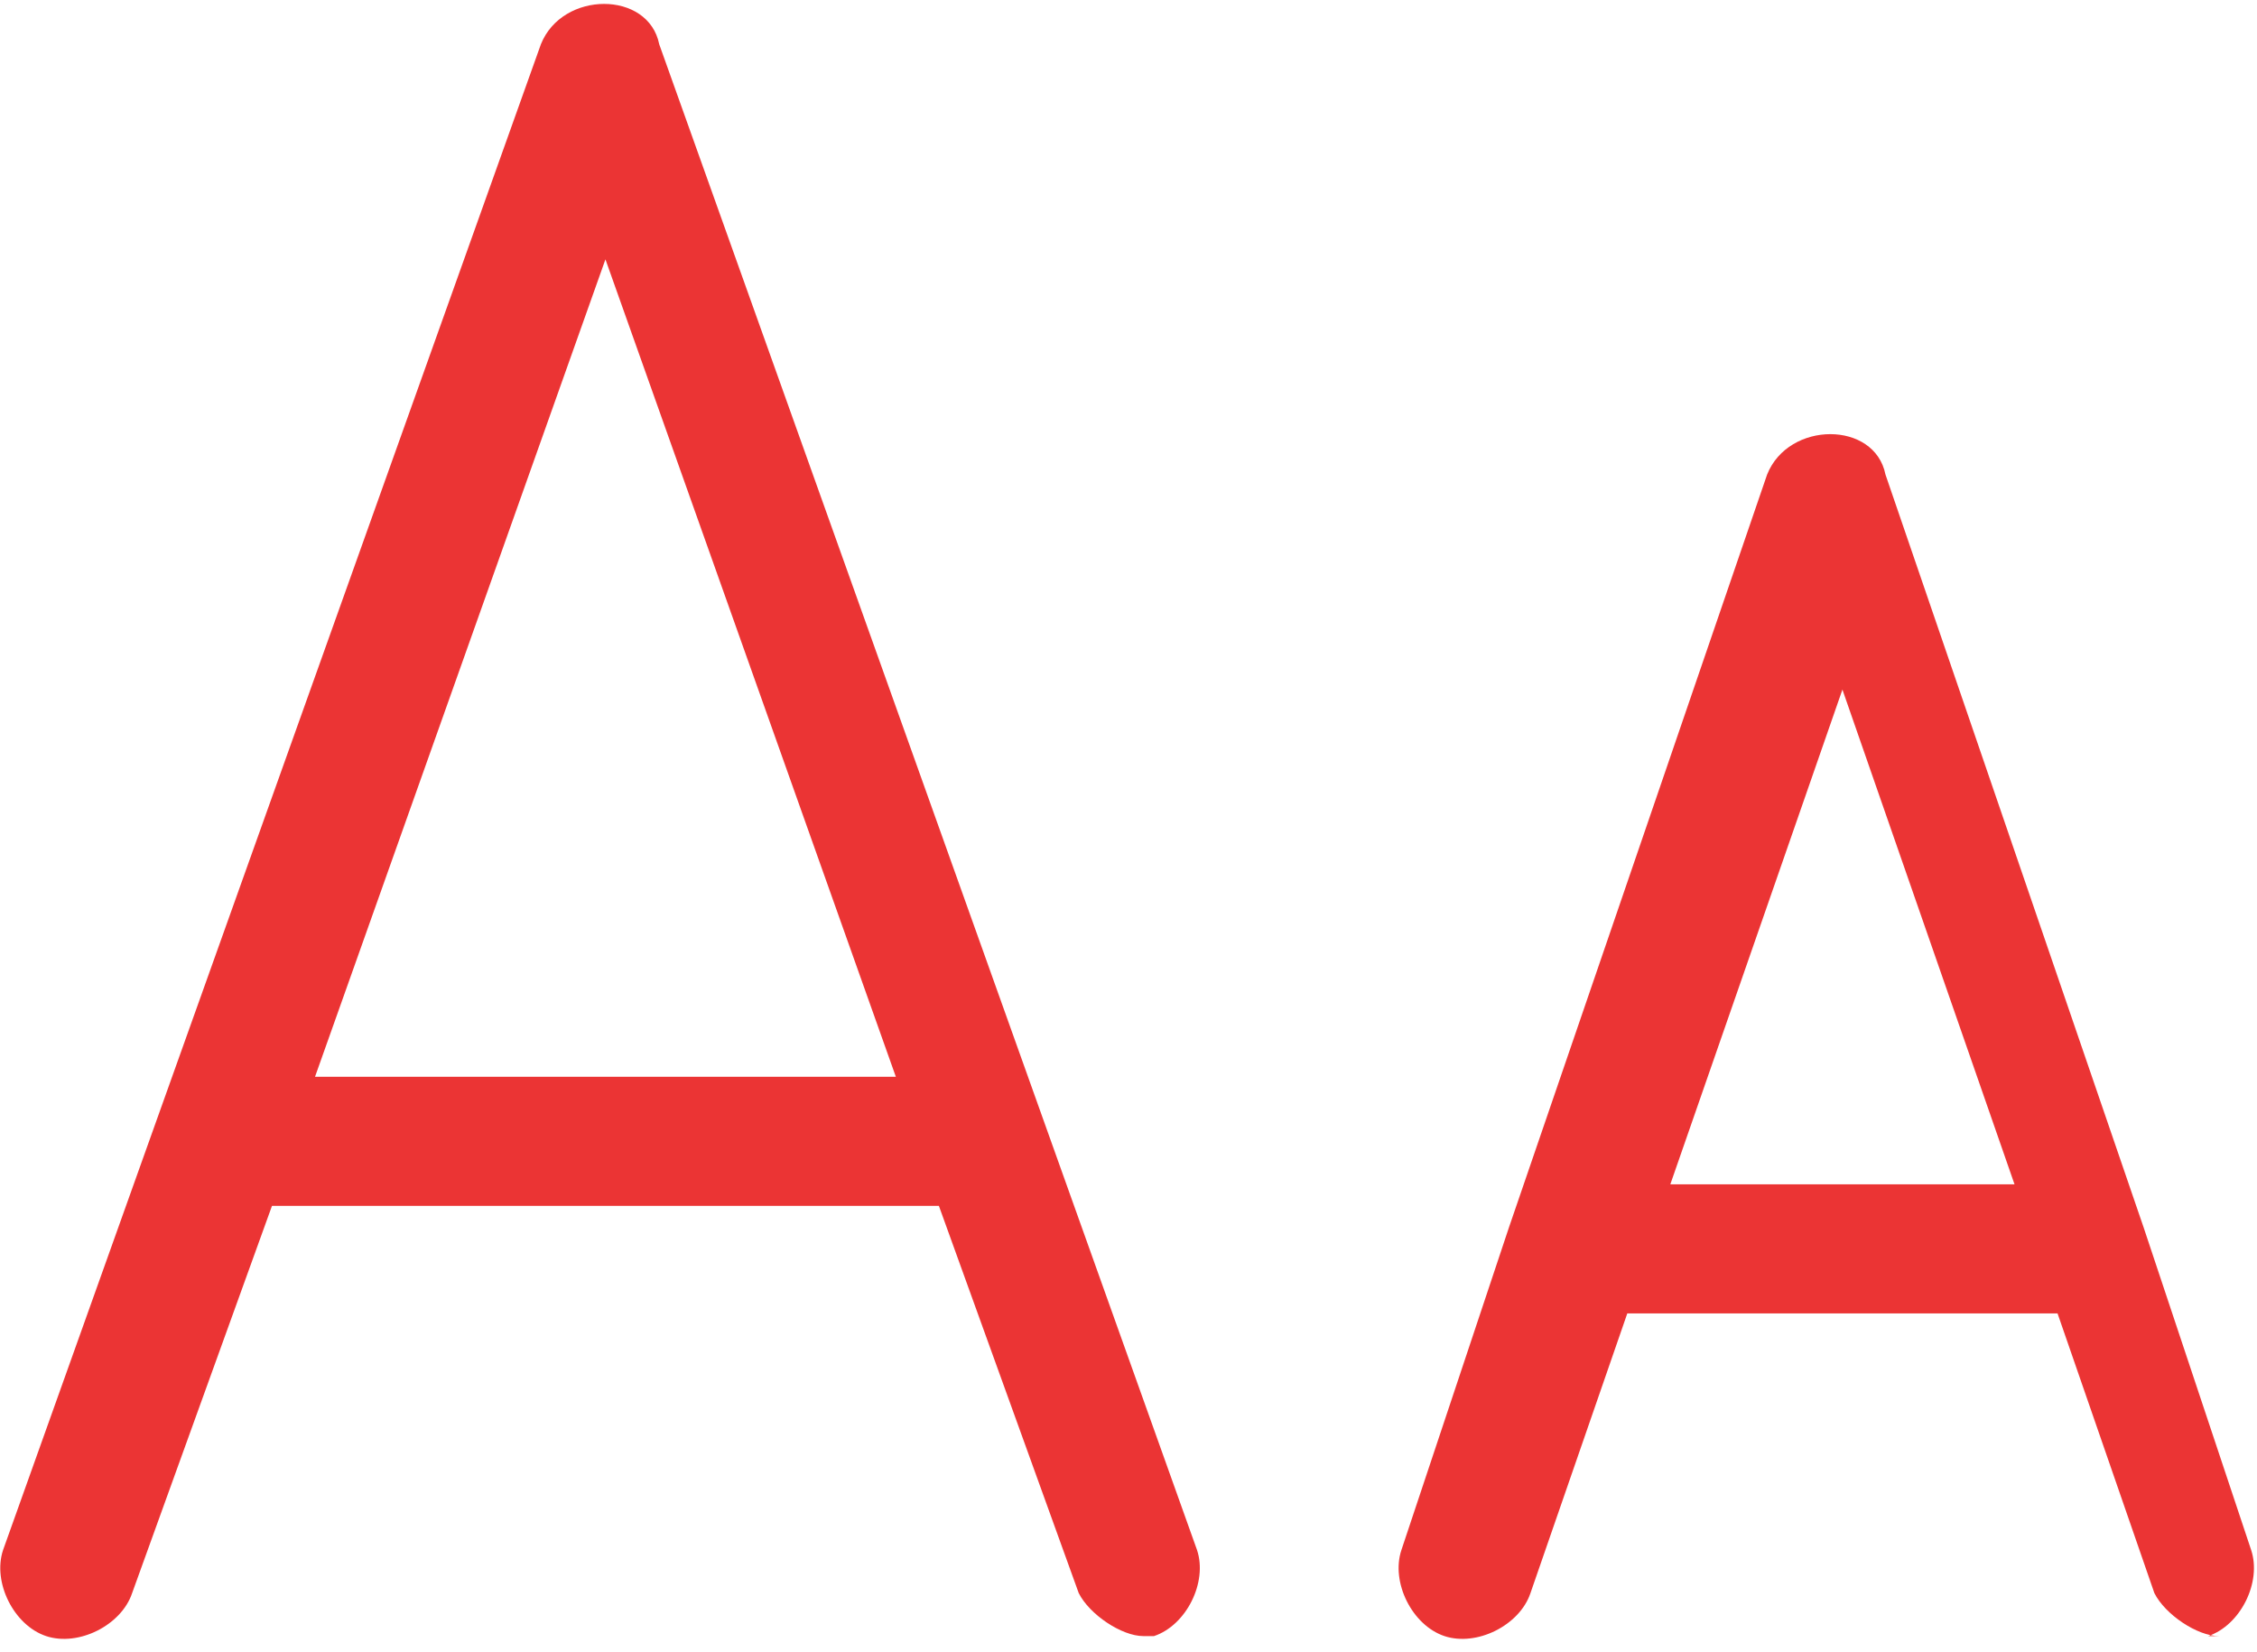 <?xml version="1.0" encoding="UTF-8"?> <svg xmlns="http://www.w3.org/2000/svg" width="153" height="112" viewBox="0 0 153 112" fill="none"><path d="M77.5 110.917C76.042 110.917 73.854 109.458 73.125 108L63.646 81.75H18.438L8.958 108C8.229 110.188 5.313 111.646 3.125 110.917C0.938 110.188 -0.521 107.271 0.208 105.083L36.667 3C38.125 -0.646 43.958 -0.646 44.688 3L81.146 105.083C81.875 107.271 80.417 110.188 78.229 110.917H77.5ZM21.354 73H60.729L41.042 17.583L21.354 73ZM150.417 110.917C148.958 110.917 146.771 109.458 146.042 108L139.479 89.042H110.313L103.75 108C103.021 110.188 100.104 111.646 97.917 110.917C95.729 110.188 94.271 107.271 95 105.083L102.292 83.208L119.792 32.167C121.25 28.521 127.083 28.521 127.813 32.167L145.313 83.208L152.604 105.083C153.333 107.271 151.875 110.188 149.688 110.917H150.417ZM113.229 80.292H136.563L124.896 46.75L113.229 80.292Z" fill="#EB3434"></path></svg> 